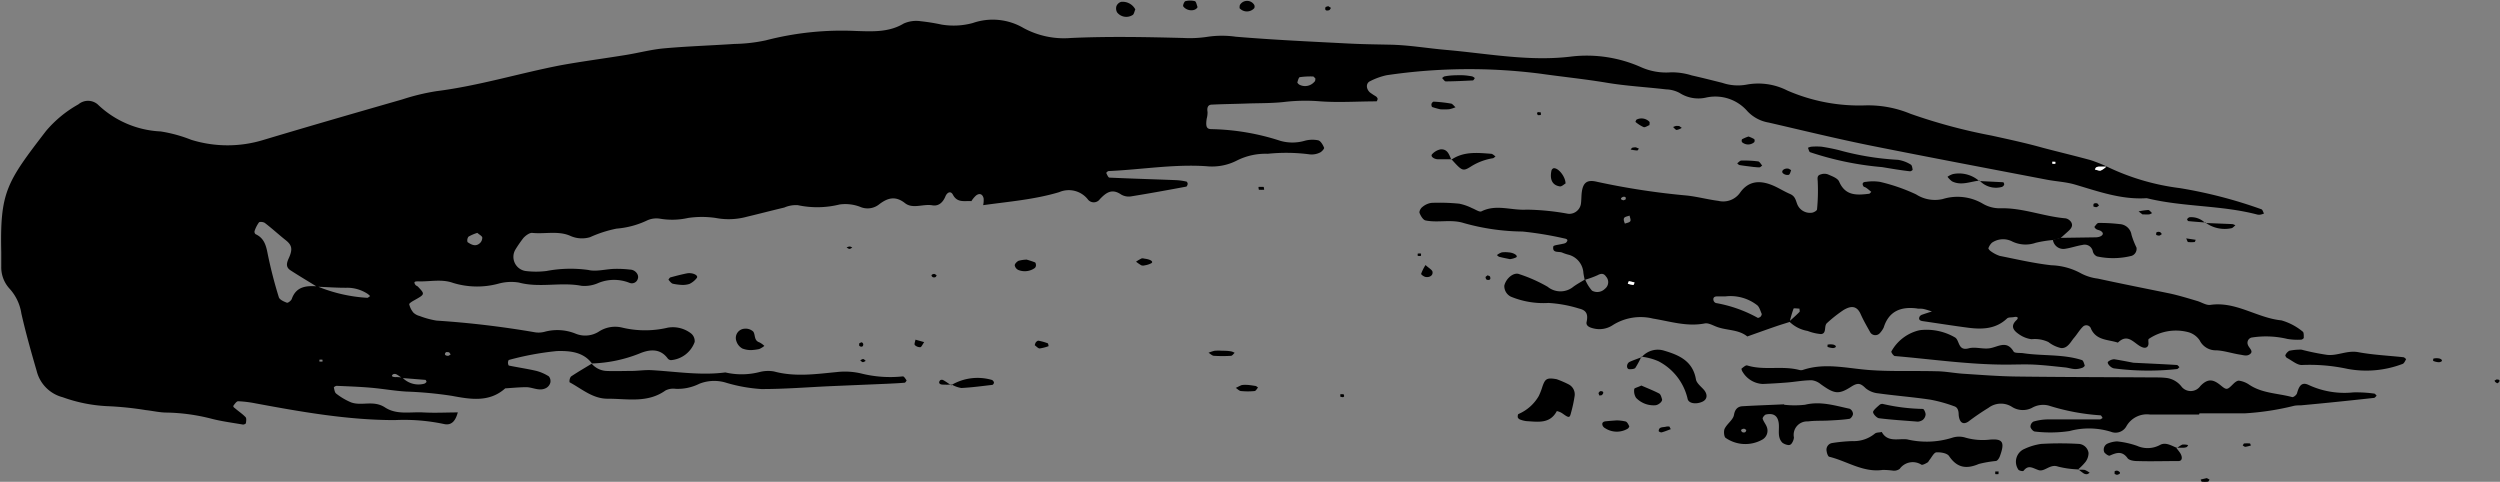 <?xml version="1.0" encoding="UTF-8"?><svg xmlns="http://www.w3.org/2000/svg" xmlns:xlink="http://www.w3.org/1999/xlink" height="64.7" preserveAspectRatio="xMidYMid meet" version="1.0" viewBox="-0.1 -0.1 335.7 64.7" width="335.7" zoomAndPan="magnify"><rect x="-0.1" y="-0.1" width="335.7" height="64.7" fill="#808080" stroke="none"/><g data-name="Layer 2"><g data-name="Layer 1"><g id="change1_1"><path d="M130.34,26.91c-.9-.07-1.89.27-2.48-.86-.3-.57-.78-.31-1,.2-.33.81-.9,1.37-1.77,1.22-1.24-.22-2.64.54-3.69-.31-1.28-1-2.32-.67-3.4.14a2.49,2.49,0,0,1-2.61.37,5.55,5.55,0,0,0-2.76-.31,12.46,12.46,0,0,1-5.6.09,3.93,3.93,0,0,0-1.82.32c-1.69.4-3.36.84-5,1.23a9.24,9.24,0,0,1-4.19.17,12.67,12.67,0,0,0-3.74,0,9.73,9.73,0,0,1-3.73.1,3,3,0,0,0-1.8.25,11.69,11.69,0,0,1-4.06,1.08,16.39,16.39,0,0,0-3.56,1.15,3.8,3.8,0,0,1-2.72-.21c-1.6-.67-3.38-.19-5.08-.37-.36,0-.85.36-1.15.69a17,17,0,0,0-1.07,1.55,1.92,1.92,0,0,0,1.37,2.88,11.4,11.4,0,0,0,2.8,0,17.29,17.29,0,0,1,5.61-.14C80,36.42,81.34,36,82.6,36a14.9,14.9,0,0,1,1.88.1c.7,0,1.26.67,1.07,1.22a.83.83,0,0,1-1.12.56,5.59,5.59,0,0,0-4.14,0,4.57,4.57,0,0,1-2.3.4c-2.79-.54-5.63.31-8.42-.44A6.41,6.41,0,0,0,66.8,38a11,11,0,0,1-6.06-.11c-1.55-.56-3.12-.15-4.68-.21-.49,0-.64.07-.39.45.07.13.27.17.37.28.94,1,.93,1-.51,1.81-.26.14-.7.41-.68.54a2.75,2.75,0,0,0,.57,1.13,1.91,1.91,0,0,0,.82.44,11.59,11.59,0,0,0,2.27.62,125.64,125.64,0,0,1,13.11,1.55A3.12,3.12,0,0,0,73,44.46a6.53,6.53,0,0,1,4.16.23,3.4,3.4,0,0,0,3.18-.28,4,4,0,0,1,3.15-.51,13.24,13.24,0,0,0,6.07,0,4,4,0,0,1,3.13.77,1.33,1.33,0,0,1,.49,1.15A3.71,3.71,0,0,1,90,48.26a.62.62,0,0,1-.42-.2c-1.06-1.47-2.56-1.22-3.83-.68a18.85,18.85,0,0,1-6.44,1.33l.08,0c-1.19-1.61-3.08-1.71-4.71-1.67a38.86,38.86,0,0,0-6.43,1.19c-.07,0-.14.24-.14.37s.06.38.13.39c1.22.25,2.46.43,3.67.71a5.92,5.92,0,0,1,1.69.74,1,1,0,0,1,.2.84,1.16,1.16,0,0,1-.53.7c-.92.53-1.83-.1-2.75-.09s-1.86.1-2.78.16c-2.16,1.94-4.75,1.45-7.19,1a52,52,0,0,0-6.09-.57c-1.56-.09-3.11-.37-4.68-.51s-3.12-.19-4.68-.26c-.13,0-.38.17-.37.22.07.29.11.67.31.82a8.69,8.69,0,0,0,2,1.18c1.45.53,3-.34,4.56.68s3.37.58,5.08.67,3.14,0,4.71,0l0-.07c-.26,1-.73,1.91-1.91,1.62a25.85,25.85,0,0,0-6.56-.52c-6.34,0-12.53-1.1-18.73-2.25a15,15,0,0,0-2.32-.28c-.19,0-.42.32-.58.53s.05.32.15.4c.47.41,1,.75,1.43,1.2.15.15.09.54.05.81,0,.08-.27.21-.4.19-1.39-.24-2.8-.42-4.17-.77a25.88,25.88,0,0,0-6.06-.84c-.94,0-1.88-.23-2.81-.33a43,43,0,0,0-5.16-.53,20.32,20.32,0,0,1-6-1.2,4.85,4.85,0,0,1-3.49-3.51C4.1,47.22,3.37,44.64,2.77,42A6.36,6.36,0,0,0,1.2,38.68a4.23,4.23,0,0,1-1.13-3c0-.63,0-1.26,0-1.89-.18-8.12.7-9.39,6-16.29a15.69,15.69,0,0,1,4.36-3.59,2,2,0,0,1,2.58,0,13.07,13.07,0,0,0,8.47,3.64,19.15,19.15,0,0,1,4.09,1.12,16.44,16.44,0,0,0,9.77,0c6.18-1.85,12.38-3.64,18.58-5.42a29.5,29.5,0,0,1,4.59-1.11c5.64-.71,11.08-2.39,16.64-3.47C78.06,8.14,81,7.76,84,7.27c1.71-.28,3.39-.73,5.1-.88,3.14-.28,6.28-.38,9.42-.59a21.62,21.62,0,0,0,4.2-.48,40.6,40.6,0,0,1,12.13-1.26c2.13.06,4.38.22,6.4-1a4.13,4.13,0,0,1,2.29-.31,27,27,0,0,1,2.79.45,9.79,9.79,0,0,0,4.2-.21,8.17,8.17,0,0,1,6.82.68A11.38,11.38,0,0,0,143.71,5c5-.23,10.08-.13,15.12,0a15.72,15.72,0,0,0,3.29-.17,13.24,13.24,0,0,1,3.72,0c5,.42,10,.65,15.07.91,1.88.1,3.77.12,5.65.16,2.53.05,5,.48,7.51.7,5.63.49,11.25,1.6,16.92.88a17.92,17.92,0,0,1,9.2,1.41,8.29,8.29,0,0,0,4.11.72,9,9,0,0,1,2.78.42c1.38.31,2.75.66,4.11,1a6.45,6.45,0,0,0,3.26.23,8.57,8.57,0,0,1,5.44.79,24.2,24.2,0,0,0,10.55,2,14.83,14.83,0,0,1,6,1.13,74.14,74.14,0,0,0,10.91,2.93c2.31.51,4.6,1,6.88,1.64,2.13.56,4.27,1.07,6.4,1.65a22.23,22.23,0,0,1,2.17.86c-.31,0-.63,0-.94,0a1,1,0,0,0-.46.09c-.09.05-.14.19-.2.3.27,0,.57.2.8.13a2.68,2.68,0,0,0,.75-.54,31.43,31.43,0,0,0,9.86,2.92A62.12,62.12,0,0,1,303.56,28c.16.05.23.37.35.57a2.16,2.16,0,0,1-.43.14,1.07,1.07,0,0,1-.47,0c-4.87-1.28-10-1-14.85-2.2-3.37.23-6.48-.9-9.64-1.83-1.2-.35-2.48-.41-3.71-.64-7.88-1.51-15.76-3-23.62-4.57-4.61-.93-9.19-2.05-13.78-3.11a5.06,5.06,0,0,1-2.87-1.53A5.7,5.7,0,0,0,229,13a4.65,4.65,0,0,1-3.58-.63,4.15,4.15,0,0,0-1.81-.47c-2.65-.31-5.32-.45-7.95-.89-3-.5-5.92-.79-8.87-1.21A75.56,75.56,0,0,0,186.1,10a9.06,9.06,0,0,0-2.2.79c-.58.25-.61,1-.05,1.52a9,9,0,0,0,.79.52.61.61,0,0,1,.25.33c0,.11-.1.35-.15.35-2.51,0-5,.18-7.53,0a24.39,24.39,0,0,0-4.68.06c-1.71.21-3.45.17-5.18.23-1.57.06-3.14.07-4.71.15-.59,0-.68.47-.59,1a3.21,3.21,0,0,1-.12.91c-.15,1.06,0,1.37.63,1.38a31.66,31.66,0,0,1,9.26,1.57,5.89,5.89,0,0,0,3.25,0,3.92,3.92,0,0,1,1.83-.07c.34.08.63.59.8,1,.05.12-.32.55-.57.65a2.49,2.49,0,0,1-1.35.24,24.28,24.28,0,0,0-5.65-.08,8.57,8.57,0,0,0-4.11.89,7.3,7.3,0,0,1-4.12.78c-4.4-.3-8.75.46-13.14.65-.11,0-.33.23-.31.26.11.23.27.62.42.62,3,.14,6,.22,8.95.34a7.91,7.91,0,0,1,1.38.19c.09,0,.19.21.18.32s-.1.34-.19.36c-2.47.46-4.93.91-7.41,1.31a2,2,0,0,1-1.35-.26c-1.22-.83-2-.25-2.84.63a1,1,0,0,1-1.64,0,3.26,3.26,0,0,0-3.82-.94c-3.32,1-6.79,1.27-10.21,1.75a3.13,3.13,0,0,0,.06-.91c-.13-.58-.54-.74-1-.4A3.32,3.32,0,0,0,130.34,26.91ZM53.93,50.6a3,3,0,0,0,2.92.83.63.63,0,0,0,.33-.26s-.09-.25-.15-.26l-3.14-.25c-.26-.17-.5-.36-.77-.5a.53.53,0,0,0-.44,0c-.28.22-.15.36.33.38C53.32,50.52,53.63,50.57,53.93,50.6ZM42.46,38.4c-1.18-.73-2.38-1.44-3.55-2.2-.63-.41-.55-.93-.25-1.59.57-1.23.44-1.77-.32-2.4-1-.79-1.88-1.61-2.86-2.36-.19-.15-.7-.21-.81-.08a4.15,4.15,0,0,0-.59,1.17.44.44,0,0,0,.13.4c1.14.52,1.41,1.48,1.63,2.62a59.73,59.73,0,0,0,1.5,5.85c.1.33.68.59,1.09.74.14.05.57-.28.65-.51.6-1.71,2-1.79,3.43-1.69a20.69,20.69,0,0,0,6.71,1.54c.11,0,.25-.15.38-.23a2,2,0,0,0-.35-.31,5,5,0,0,0-2.62-.81C45.24,38.56,43.85,38.45,42.46,38.4ZM64,31.17a5.62,5.62,0,0,0-1.19.51.83.83,0,0,0-.13.73c.51.35,1.09.66,1.66.14a1,1,0,0,0,.32-.77C64.6,31.57,64.26,31.41,64,31.17ZM176.54,10.45c-.11-.09-.21-.27-.32-.28a10.45,10.45,0,0,0-1.77.09c-.15,0-.27.45-.34.7,0,.08.17.26.29.32a1.65,1.65,0,0,0,2-.4C176.53,10.79,176.51,10.6,176.54,10.45ZM43.2,48.2a1.89,1.89,0,0,0-.41,0s0,.16,0,.25a3,3,0,0,0,.42,0A2.07,2.07,0,0,0,43.2,48.2Zm17-1c-.14,0-.34-.06-.42,0-.25.26-.14.46.27.48.12,0,.25-.12.37-.19ZM275.89,21.63h-.4v.27a2.61,2.61,0,0,0,.4,0A2,2,0,0,0,275.89,21.63Z" fill="inherit"/></g><g id="change1_2"><path d="M240.22,43.13c-.59.19-1.19.37-1.78.57-1.31.45-2.61.92-3.91,1.38-1.16-.93-2.65-.8-3.95-1.24-.59-.19-1.23-.61-1.76-.51-2.4.47-4.66-.28-6.95-.65a7,7,0,0,0-5.38.86,3.25,3.25,0,0,1-2.69.44c-.45-.11-1-.33-.84-.9.19-.93,0-1.51-1-1.74a17.14,17.14,0,0,0-4.12-.76,11.43,11.43,0,0,1-5.05-.84,1.58,1.58,0,0,1-.89-1.49c.24-1,1.27-1.83,2-1.54a20.19,20.19,0,0,1,3.82,1.7,2.72,2.72,0,0,0,3.44,0c.5-.37,1.06-.66,1.59-1a5,5,0,0,0,.93,1.52,1.45,1.45,0,0,0,1.73-.25,1.12,1.12,0,0,0,.15-1.64c-.31-.46-.67-.44-1.15-.18a12.56,12.56,0,0,1-1.72.62c-.06-.31-.13-.62-.17-.93a2.7,2.7,0,0,0-1.93-2.43,5.78,5.78,0,0,1-.89-.29c-.46-.22-1.39.13-1.22-.83,0-.18.81-.24,1.25-.36a1.14,1.14,0,0,0,.44-.14c.34-.34.23-.51-.25-.59a46.52,46.52,0,0,0-5.57-.92,30,30,0,0,1-7.9-1.14c-1.71-.54-3.45,0-5.13-.35-.33-.07-.65-.61-.8-1-.08-.2.14-.63.36-.79a2.42,2.42,0,0,1,1.24-.57,27.3,27.3,0,0,1,3.73.11,7,7,0,0,1,1.72.6c.43.16,1,.57,1.26.43,2-1,4-.1,6.06-.23a33.42,33.42,0,0,1,5.6.56,1.59,1.59,0,0,0,1.69-1.3c.07-.47.06-.94.1-1.41.15-1.49.7-1.93,2.11-1.58a98.23,98.23,0,0,0,12.07,1.84c1.4.16,2.77.53,4.17.71a2.77,2.77,0,0,0,2.91-1.07c1.21-1.74,2.86-1.7,4.6-.92.72.33,1.39.75,2.11,1.06s.76.82,1,1.42a1.84,1.84,0,0,0,1.89,1.11c.26,0,.73-.27.75-.44a25.76,25.76,0,0,0,.1-3.62c0-.51-.19-.94.43-1.1a1.44,1.44,0,0,1,.92,0c.55.25,1.33.5,1.53,1,.83,1.9,2.35,1.81,4,1.61.11,0,.2-.17.31-.25-.22-.18-.43-.37-.66-.53s-.33-.11-.4-.23c-.22-.35-.08-.58.34-.59a6.21,6.21,0,0,1,1.88,0A24.53,24.53,0,0,1,257.19,26a4.66,4.66,0,0,0,3.57.63,6.71,6.71,0,0,1,5.44.65,4.49,4.49,0,0,0,2.26.59c3-.1,5.85,1.1,8.82,1.35a1.19,1.19,0,0,1,.73.5c.3.49,0,.88-.38,1.22s-.7.63-1.05.94l-1,.25a16,16,0,0,0-2.32.37,4.11,4.11,0,0,1-3.17-.18,2.65,2.65,0,0,0-2.71.17,1.87,1.87,0,0,0-.48.75c0,.07.16.28.28.36a4.38,4.38,0,0,0,1.24.66c2.3.46,4.61,1,6.94,1.26a8.82,8.82,0,0,1,4,1.1,6.53,6.53,0,0,0,2.23.69c3.22.7,6.46,1.34,9.68,2,1.23.27,2.44.64,3.65,1,.6.17,1.23.61,1.79.53,3.45-.5,6.27,1.76,9.54,2.08a7.85,7.85,0,0,1,2.86,1.51c.16.1.14.55.14.83,0,.09-.24.26-.37.25a8.06,8.06,0,0,1-1.84-.1,12.35,12.35,0,0,0-4.69-.2.72.72,0,0,0-.6,1c.13.41.75.81.34,1.19s-.89.2-1.33.13c-1.09-.16-2.15-.53-3.24-.59a2.4,2.4,0,0,1-2.25-1.34,2.71,2.71,0,0,0-1.47-1.08,6.49,6.49,0,0,0-5.36.89c-.07,0-.06.29-.05.44.08.66-.35.87-.82.68-1.07-.4-1.88-2-3.28-.62-1.28-.43-2.87-.27-3.6-1.84a.66.66,0,0,0-1.14-.26c-.44.44-.75,1-1.16,1.47s-.86,1.47-1.77,1.35a4.33,4.33,0,0,1-1.66-.8,4.24,4.24,0,0,0-2.27-.38,3.79,3.79,0,0,1-1.7-.68c-.67-.46-1.2-1.05-.33-1.87.35-.33.17-.53-.34-.42-.3.06-.72,0-.91.18-1.53,1.45-3.37,1.49-5.28,1.24s-4-.58-6.06-.88c-.43-.06-.58-.28-.39-.63a.66.66,0,0,1,.37-.25c.42-.15.85-.28,1.27-.42-.37-.11-.75-.25-1.13-.33s-.63,0-.94-.08c-2.12-.25-3.72.37-4.41,2.58a3.16,3.16,0,0,1-.53.76.81.81,0,0,1-1.24-.07c-.46-.82-.94-1.64-1.32-2.5-.54-1.21-1.37-1.1-2.3-.55a18.37,18.37,0,0,0-2.21,1.74c-.47.39,0,1.41-.81,1.49a6.42,6.42,0,0,1-1.8-.42,4.6,4.6,0,0,1-2.47-1.27c.46-.42.93-.83,1.37-1.28.08-.07,0-.29,0-.45-.28,0-.75-.08-.79,0A15,15,0,0,0,240.22,43.13Zm-8.63-3.43h-1.11c-.41,0-.59.2-.48.57a.52.52,0,0,0,.31.32,17.93,17.93,0,0,1,5.64,2c.07,0,.28-.08.37-.18s.18-.3.13-.39c-.18-.41-.31-.94-.64-1.17A5.84,5.84,0,0,0,231.59,39.7ZM218.72,28.85c-.25.1-.61.13-.73.32s0,.5.1.76c.25-.1.6-.14.72-.32S218.76,29.11,218.72,28.85Zm-.51-2.19c0-.11,0-.27-.06-.3a.44.44,0,0,0-.37,0c-.32.17-.28.35.1.43C218,26.8,218.1,26.7,218.21,26.66ZM218.48,38a6.58,6.58,0,0,0,.74.17s.11-.22.16-.34a6.27,6.27,0,0,0-.75-.17S218.53,37.88,218.48,38Z" fill="inherit"/></g><g id="change1_3"><path d="M295.19,55.56h-6.61a3.17,3.17,0,0,0-3.16,1.6,1.66,1.66,0,0,1-2.06.72,10,10,0,0,0-5.56-.1,17.53,17.53,0,0,1-4.64.07c-.23,0-.56-.38-.61-.63a.81.81,0,0,1,.4-.71,7.14,7.14,0,0,1,1.84-.29c2.36,0,4.72,0,7.08,0,.12,0,.24-.13.37-.19-.09-.13-.17-.35-.28-.36A29.18,29.18,0,0,1,275,54.36a3,3,0,0,0-2.27.32,2.71,2.71,0,0,1-2.7-.17,2.76,2.76,0,0,0-3.11.15,32.42,32.42,0,0,0-2.71,1.85c-.71.47-1.21.14-1.3-.92,0-.51-.12-1-.61-1.14a19.63,19.63,0,0,0-3.17-.88c-2.33-.35-4.69-.53-7-.85a3.14,3.14,0,0,1-1.69-.67c-.65-.63-1-.83-1.92-.25-1.74,1.13-2.3,1-4.13-.31a2.33,2.33,0,0,0-1.21-.53c-1.1,0-2.19.21-3.28.3s-2.19.15-3.29.2a3.33,3.33,0,0,1-2.72-1.64c-.09-.11-.17-.39-.13-.43.23-.17.55-.48.75-.42,2.28.71,4.68,0,7,.61a.91.91,0,0,0,.46,0c2.95-1,5.89-.23,8.85,0s6,.09,9,.17c1.25,0,2.5.26,3.76.34,2.35.15,4.71.34,7.06.37,6.14.08,12.29.08,18.43.12.63,0,1.26,0,1.88.09a3.06,3.06,0,0,1,1.92,1.19,1.58,1.58,0,0,0,2.49-.12c1.05-1.1,1.79-.88,2.79-.05.78.64.84.55,1.69-.29.2-.19.51-.42.73-.38a3.23,3.23,0,0,1,1.3.5c1.76,1.21,3.87,1.17,5.82,1.7.17.05.59-.28.65-.51.24-.82.54-1.61,1.56-1.12a11.39,11.39,0,0,0,6,1,17.66,17.66,0,0,1,2.81.16c.12,0,.22.19.33.28-.12.11-.23.29-.36.3-3.27.36-6.55.7-9.83,1-.31,0-.63,0-.94.07a35.92,35.92,0,0,1-6.52,1c-2.05,0-4.09,0-6.14,0Z" fill="inherit"/></g><g id="change1_4"><path d="M79.33,48.71a2.79,2.79,0,0,0,2,1c1.1.05,2.2,0,3.3,0,.94,0,1.89-.16,2.83-.1,3.28.19,6.54.73,9.84.3a9.67,9.67,0,0,0,4.66-.07,4.6,4.6,0,0,1,1.88-.06c2.81.76,5.61.35,8.42.08a9.5,9.5,0,0,1,3.28.19,16,16,0,0,0,5.6.39c.16,0,.36.34.5.55,0,0-.16.3-.26.3-.78.07-1.56.1-2.34.14l-7.54.32c-3.13.14-6.26.4-9.39.39a21.15,21.15,0,0,1-4.62-.82,5.41,5.41,0,0,0-3.68.11,6.48,6.48,0,0,1-3.2.68,2.28,2.28,0,0,0-1.36.23c-2.41,1.72-5.13,1.09-7.77,1.1-2,0-3.46-1.33-5.1-2.21a1.06,1.06,0,0,1,.19-.77c.91-.61,1.86-1.16,2.8-1.73Z" fill="inherit"/></g><g id="change1_5"><path d="M252.58,57.9c.78,1.45,2.27.85,3.41,1a11.43,11.43,0,0,0,6.05-.22,2.94,2.94,0,0,1,1.83,0,8.49,8.49,0,0,0,3.25.25c1.74-.14,2,.37,1.33,2.22-.09.25-.3.6-.52.65a15.46,15.46,0,0,0-2.31.4c-1.66.71-2.92.54-4-1.06-.26-.39-1.11-.53-1.68-.5-.33,0-.62.61-.93,1-.1.11-.16.29-.28.36s-.63.38-.82.3a2.16,2.16,0,0,0-2.92.56,1.26,1.26,0,0,1-.86.24,11.41,11.41,0,0,0-1.41-.1c-2.63.38-4.78-1.17-7.16-1.76-.19,0-.35-.49-.38-.76a.91.91,0,0,1,.68-1.08,21.6,21.6,0,0,1,2.79-.27,4.43,4.43,0,0,0,3-1C251.9,57.93,252.28,58,252.58,57.9Z" fill="inherit"/></g><g id="change1_6"><path d="M258.08,44.2a7.6,7.6,0,0,1,4.32,1c.67.37.37,1.88,1.87,1.47.86-.23,1.86.13,2.77,0,1.15-.16,2.3-1.16,3.25.44.15.24.86.15,1.31.22,2.62.39,5.31.1,7.86.92.19.06.3.48.38.75,0,.06-.2.25-.34.29a2.81,2.81,0,0,1-.9.17c-.46,0-.92-.17-1.38-.22-1.4-.14-2.79-.31-4.19-.38-1.24-.06-2.5,0-3.75,0-5,0-10-.73-14.93-1.15-.19,0-.53-.53-.48-.61a5.79,5.79,0,0,1,3.55-2.8A3.18,3.18,0,0,1,258.08,44.2Z" fill="inherit"/></g><g id="change1_7"><path d="M239.47,54.25a12.54,12.54,0,0,0,2.81,0c2.08-.51,4,.11,6,.54a.83.83,0,0,1,.44.68c0,.24-.28.64-.48.67-.91.14-1.84.18-2.77.23s-1.88,0-2.81.12a1.8,1.8,0,0,0-1.87,2.16,1.63,1.63,0,0,1-.34.84.47.47,0,0,1-.41.17,1.67,1.67,0,0,1-.81-.32c-.73-.77-.35-1.78-.49-2.68s-.65-1.31-1.66-1.11c-.2,0-.53.43-.49.57.13.44.49.81.6,1.25a1.37,1.37,0,0,1-.7,1.59,4.65,4.65,0,0,1-4.87-.26c-.22-.14-.29-.92-.13-1.24.33-.67,1.14-1.19,1.25-1.85s.43-1.12,1.13-1.16c1.87-.11,3.74-.17,5.61-.26Zm-5.07,3.39c-.11-.06-.24-.19-.34-.17-.4.05-.47.25-.2.46a.45.45,0,0,0,.39,0C234.33,57.89,234.36,57.74,234.4,57.64Z" fill="inherit"/></g><g id="change1_8"><path d="M275.56,32.09l1-.25,4.71-.07c.7,0,1.17-.35.94-.66s-.54-.28-.81-.43a.81.81,0,0,1-.27-.31c.17-.2.37-.53.56-.53a22.11,22.11,0,0,1,2.82.15,1.7,1.7,0,0,1,1.61,1.45,11.22,11.22,0,0,0,.67,1.71,1,1,0,0,1-.64,1.1,10.19,10.19,0,0,1-4.66.08,1,1,0,0,1-.56-.65,1.11,1.11,0,0,0-1.39-.89c-.77.12-1.52.39-2.29.51A1.42,1.42,0,0,1,275.56,32.09Z" fill="inherit"/></g><g id="change1_9"><path d="M308.94,46.85a32,32,0,0,0,3.44.7c1.39.16,2.7-.64,4.19-.36,2,.37,4.05.46,6.08.68a.71.71,0,0,1,.34.27c-.13.22-.25.53-.45.62a13.69,13.69,0,0,1-7.43.67,24.12,24.12,0,0,0-6.06-.52c-.65.06-1.38-.6-2.06-.95-.11-.06-.25-.31-.21-.37a1.28,1.28,0,0,1,.53-.59A7.3,7.3,0,0,1,308.94,46.85Z" fill="inherit"/></g><g id="change1_10"><path d="M279,62.93a12.41,12.41,0,0,1-2.76-.38c-1.07-.39-1.79.76-2.62.47s-1.34-.74-2,.1c-.06.09-.64,0-.72-.2a1.87,1.87,0,0,1,.84-2.74,8,8,0,0,1,2.23-.67,43.73,43.73,0,0,1,5.12,0,1.42,1.42,0,0,1,1.26,1.21,2,2,0,0,1-.43,1.23,7.1,7.1,0,0,1-1,1Z" fill="inherit"/></g><g id="change1_11"><path d="M208.93,50.82a14.25,14.25,0,0,1,1.62.7,1.51,1.51,0,0,1,.79,1.56,18.41,18.41,0,0,1-.49,2.27c-.17.7-.28.69-1.14.07a2.09,2.09,0,0,0-.76-.32c-.93,1.76-2.55,1.43-4.08,1.35a3.54,3.54,0,0,1-.89-.23.51.51,0,0,1-.28-.3c0-.14,0-.38.11-.43a5.77,5.77,0,0,0,2.72-2.42,8.84,8.84,0,0,0,.48-1.24C207.38,50.76,207.6,50.58,208.93,50.82Z" fill="inherit"/></g><g id="change1_12"><path d="M292.15,60.06c.18.25.39.48.55.75.31.56.19,1-.27,1-1.85,0-3.71.06-5.57,0-.44,0-1.08-.1-1.28-.4-.73-1-1.5-.72-2.38-.33-.15.07-.54-.21-.72-.42a.89.89,0,0,1,.37-1.17,3.64,3.64,0,0,1,1.33-.32,11.65,11.65,0,0,1,2.69.6,3.48,3.48,0,0,0,3.11-.14c.74-.38,1.5.11,2.21.4Z" fill="inherit"/></g><g id="change1_13"><path d="M220.37,47.83a2.84,2.84,0,0,1,3-.84c2,.59,3.84,1.39,4.26,3.85.09.53.73,1,1.11,1.45.5.64.39,1.26-.24,1.55-.87.4-1.91.24-2-.44a7.59,7.59,0,0,0-3.92-5,8,8,0,0,0-2.24-.6Z" fill="inherit"/></g><g id="change1_14"><path d="M252.64,22.34a41.46,41.46,0,0,1-9.67-2c-.16-.06-.2-.39-.3-.59a1.53,1.53,0,0,1,.44-.15,8.31,8.31,0,0,1,1.41,0c.77.12,1.55.27,2.31.46a37.21,37.21,0,0,0,7.92,1.3,4.51,4.51,0,0,1,1.73.64c.17.09.21.46.25.7,0,.05-.25.22-.37.2C255.11,22.76,253.88,22.55,252.64,22.34Z" fill="inherit"/></g><g id="change1_15"><path d="M257.43,56.52c-1.87-.15-3.56-.25-5.23-.46-.31-.05-.83-.62-.78-.86s.54-.65.87-.94a.56.56,0,0,1,.43-.12,25.73,25.73,0,0,0,5.39.67c.13,0,.37.49.36.75a1.06,1.06,0,0,1-.4.74A1.4,1.4,0,0,1,257.43,56.52Z" fill="inherit"/></g><g id="change1_16"><path d="M286.38,48.61c2.69.13,4.26.2,5.82.3.13,0,.24.19.36.29-.11.09-.22.25-.34.26a36,36,0,0,1-8.43-.09c-.47-.06-1.05-.74-.8-.91a1.34,1.34,0,0,1,.81-.32C285,48.33,286.25,48.59,286.38,48.61Z" fill="inherit"/></g><g id="change1_17"><path d="M220.3,51.67c.72.32,1.58.65,2.39,1.07.21.11.31.5.39.78s-.48.79-.94.8a3.25,3.25,0,0,1-2.55-1,1.7,1.7,0,0,1-.24-1.19C219.36,52,219.84,51.9,220.3,51.67Z" fill="inherit"/></g><g id="change1_18"><path d="M194.78,21.35c1.65-1.14,3.5-.94,5.34-.8.21,0,.4.23.6.35-.11.08-.22.22-.35.25a7.77,7.77,0,0,0-3,1.14c-1.05.66-1.17.54-2.56-1Z" fill="inherit"/></g><g id="change1_19"><path d="M100.77,46.91a3.17,3.17,0,0,1-1.18-.21,1.7,1.7,0,0,1-.81-1,1.24,1.24,0,0,1,1.09-1.66,1.49,1.49,0,0,1,1.17.38c.32.43.07,1.2.83,1.45a2.76,2.76,0,0,1,.67.48,3.11,3.11,0,0,1-.69.42A6.86,6.86,0,0,1,100.77,46.91Z" fill="inherit"/></g><g id="change1_20"><path d="M137.76,34.76c.26.08.69.2,1.11.37.08,0,.14.25.14.38a.51.51,0,0,1-.16.38,2.32,2.32,0,0,1-2.19.27.86.86,0,0,1-.5-.63c0-.21.28-.49.51-.61A4.79,4.79,0,0,1,137.76,34.76Z" fill="inherit"/></g><g id="change1_21"><path d="M91.5,38.16A7.64,7.64,0,0,1,90.25,38c-.23-.07-.41-.34-.59-.54,0,0,.15-.28.26-.31.73-.2,1.46-.39,2.2-.54s1.61.25,1.35.61a2.77,2.77,0,0,1-1,.81A3,3,0,0,1,91.5,38.16Z" fill="inherit"/></g><g id="change1_22"><path d="M152.35,1.16c-.12.27-.18.67-.37.76a1.57,1.57,0,0,1-2.07-.35,1.07,1.07,0,0,1-.09-.86,1,1,0,0,1,.62-.56A1.93,1.93,0,0,1,152.35,1.16Z" fill="inherit"/></g><g id="change1_23"><path d="M127.66,51.6a6.91,6.91,0,0,1,5.44-.68.53.53,0,0,1,.27.34.4.4,0,0,1-.2.32c-1.39.16-2.78.35-4.18.42a3.79,3.79,0,0,1-1.29-.46Z" fill="inherit"/></g><g id="change1_24"><path d="M217,56.35a5.68,5.68,0,0,1,1.2.15c.21.07.36.4.48.64,0,.07-.12.29-.24.34a2.87,2.87,0,0,1-3-.08.74.74,0,0,1-.32-.31c-.17-.36,0-.58.4-.62S216.39,56.39,217,56.35Z" fill="inherit"/></g><g id="change1_25"><path d="M196.12,10c.53,0,1,.08,1.44.15a1,1,0,0,1,.38.24c-.08.11-.17.3-.26.31-1.21.06-2.43.12-3.64.13-.17,0-.33-.3-.5-.45.12-.08.24-.22.37-.23C194.67,10,195.43,10,196.12,10Z" fill="inherit"/></g><g id="change1_26"><path d="M160.71.85c-.28.6-1.43.58-1.92-.09-.09-.11.13-.66.28-.7a2.56,2.56,0,0,1,1.29,0C160.54.15,160.6.59,160.71.85Z" fill="inherit"/></g><g id="change1_27"><path d="M164,47c.38,0,.83,0,1.29.1a1.76,1.76,0,0,1,.4.18c-.16.14-.32.39-.49.4a19.13,19.13,0,0,1-2.27,0c-.26,0-.5-.27-.75-.41A5.22,5.22,0,0,1,163,47,6.27,6.27,0,0,1,164,47Z" fill="inherit"/></g><g id="change1_28"><path d="M193.32,14.58a10.19,10.19,0,0,1-1.08-.3c-.09,0-.15-.29-.12-.42s.2-.32.3-.31a19.22,19.22,0,0,1,2.27.25c.24,0,.44.33.66.5a4.29,4.29,0,0,1-.86.27A8.51,8.51,0,0,1,193.32,14.58Z" fill="inherit"/></g><g id="change1_29"><path d="M210.12,24.54c-.25.14-.52.42-.75.39-1-.14-1.4-.9-1.14-2.12a.45.45,0,0,1,.29-.32C209.18,22.42,210.13,23.67,210.12,24.54Z" fill="inherit"/></g><g id="change1_30"><path d="M235.36,22.32c-.67-.09-1.26-.15-1.85-.25-.12,0-.23-.15-.34-.24.19-.13.37-.37.56-.37a15.08,15.08,0,0,1,2.23.11c.21,0,.38.36.57.56-.12.08-.24.23-.36.24C235.87,22.38,235.57,22.33,235.36,22.32Z" fill="inherit"/></g><g id="change1_31"><path d="M265.71,24.15c-1.23.12-2.45.72-3.69.1a2.94,2.94,0,0,1-.61-.61,2.49,2.49,0,0,1,.75-.37,4.11,4.11,0,0,1,3.51.94Z" fill="inherit"/></g><g id="change1_32"><path d="M167.25,51.58c.3,0,.75.07,1.2.14.14,0,.25.14.38.22-.15.16-.29.45-.46.47a9.22,9.22,0,0,1-1.82,0c-.24,0-.47-.28-.71-.42.27-.13.53-.28.8-.38A2.91,2.91,0,0,1,167.25,51.58Z" fill="inherit"/></g><g id="change1_33"><path d="M166.35,1c0-.15,0-.33.05-.44a1.12,1.12,0,0,1,1.92,0,.53.53,0,0,1,0,.44A1.33,1.33,0,0,1,166.35,1Z" fill="inherit"/></g><g id="change1_34"><path d="M191.32,35.49c.44.41.9.64.94.92.07.49-.39.74-.85.69-.26,0-.7-.33-.68-.43A5.82,5.82,0,0,1,191.32,35.49Z" fill="inherit"/></g><g id="change1_35"><path d="M194.84,21.29c-.6,0-1.2,0-1.8,0s-1.12-.41-.82-.7a2.09,2.09,0,0,1,1.1-.63c.94-.09,1.18.7,1.46,1.39Z" fill="inherit"/></g><g id="change1_36"><path d="M202.65,34.7c-.46-.1-.92-.18-1.37-.3-.14,0-.25-.16-.38-.24a2.18,2.18,0,0,1,.66-.37,3.62,3.62,0,0,1,.93,0c.73.05,1.3.47,1,.67A2.76,2.76,0,0,1,202.65,34.7Z" fill="inherit"/></g><g id="change1_37"><path d="M221.39,16.7c-.25.09-.57.33-.78.27a4.64,4.64,0,0,1-1.1-.7s.08-.29.17-.32a1.48,1.48,0,0,1,1.7.3C221.45,16.32,221.39,16.54,221.39,16.7Z" fill="inherit"/></g><g id="change1_38"><path d="M296,29.84l3.65.15a1.24,1.24,0,0,1,.42.17c-.19.13-.37.38-.56.39a4.34,4.34,0,0,1-3.47-.77Z" fill="inherit"/></g><g id="change1_39"><path d="M124,45.84c-.24.33-.36.66-.52.68a1,1,0,0,1-.74-.29c-.1-.13.05-.47.09-.72Z" fill="inherit"/></g><g id="change1_40"><path d="M138.85,46.26a1.21,1.21,0,0,1,.14-.39c.09-.11.26-.24.36-.22a7.1,7.1,0,0,1,1.22.34c.09,0,.1.25.14.39a5.89,5.89,0,0,1-1.2.31C139.29,46.69,139.07,46.41,138.85,46.26Z" fill="inherit"/></g><g id="change1_41"><path d="M153.64,34.64c.79.1,1.19.41.85.61a2.78,2.78,0,0,1-.87.28.8.8,0,0,1-.46,0,6.43,6.43,0,0,1-.71-.49,5.37,5.37,0,0,1,.73-.43C153.31,34.55,153.49,34.62,153.64,34.64Z" fill="inherit"/></g><g id="change1_42"><path d="M220.31,47.77a11.61,11.61,0,0,1-.81,1.52c-.12.17-.53.19-.8.19-.44,0-.43-.78.05-1s1.08-.42,1.62-.63Z" fill="inherit"/></g><g id="change1_43"><path d="M224.07,57.18l.18.35c-.41.15-.81.32-1.23.43a.53.53,0,0,1-.39-.16c0-.64.6-.49,1-.61A1.41,1.41,0,0,1,224.07,57.18Z" fill="inherit"/></g><g id="change1_44"><path d="M234.69,18.23a4.89,4.89,0,0,1,.77.35.42.42,0,0,1,0,.41,1.24,1.24,0,0,1-1.64,0,.41.41,0,0,1,0-.39A5.46,5.46,0,0,1,234.69,18.23Z" fill="inherit"/></g><g id="change1_45"><path d="M265.67,24.21l3.23.16a.42.42,0,0,1,.12.33.55.55,0,0,1-.3.3,3,3,0,0,1-3-.85Z" fill="inherit"/></g><g id="change1_46"><path d="M287.59,28.69l-.52-.4a8.2,8.2,0,0,1,1.29-.19c.17,0,.35.27.52.41a1.46,1.46,0,0,1-.38.18C288.2,28.71,287.9,28.69,287.59,28.69Z" fill="inherit"/></g><g id="change1_47"><path d="M168.89,25a5.48,5.48,0,0,1,.7,0,2.29,2.29,0,0,1,.06.38,5.63,5.63,0,0,1-.71,0A1.71,1.71,0,0,1,168.89,25Z" fill="inherit"/></g><g id="change1_48"><path d="M219.56,19.68l.42.18c-.08.08-.16.25-.24.25a6.67,6.67,0,0,1-.88-.13c.08-.09.15-.22.24-.25A2.31,2.31,0,0,1,219.56,19.68Z" fill="inherit"/></g><g id="change1_49"><path d="M225.39,16.83l.34.24a2,2,0,0,1-.68.28c-.16,0-.32-.25-.49-.39a2.17,2.17,0,0,1,.4-.15A2.1,2.1,0,0,1,225.39,16.83Z" fill="inherit"/></g><g id="change1_50"><path d="M240.06,22.55a2.4,2.4,0,0,1,.35.2c-.08.23-.16.58-.33.63a.92.92,0,0,1-.75-.2C239,22.89,239.46,22.44,240.06,22.55Z" fill="inherit"/></g><g id="change1_51"><path d="M245.3,46.48s0-.3,0-.3a2,2,0,0,1,.81,0c.44.15.4.4-.06.46A2.48,2.48,0,0,1,245.3,46.48Z" fill="inherit"/></g><g id="change1_52"><path d="M293.46,31.91l1.28.19c-.05.1-.09.29-.15.3a4.39,4.39,0,0,1-.89,0C293.63,32.36,293.59,32.17,293.46,31.91Z" fill="inherit"/></g><g id="change1_53"><path d="M296.05,29.78c-.76-.06-1.53-.11-2.29-.19-.07,0-.2-.22-.17-.26a.58.58,0,0,1,.32-.26,2.66,2.66,0,0,1,2.1.77Z" fill="inherit"/></g><g id="change1_54"><path d="M296.23,64.1l.37.2c-.07.09-.13.27-.21.28a4.12,4.12,0,0,1-.86,0s-.08-.18-.12-.29Z" fill="inherit"/></g><g id="change1_55"><path d="M302.15,59.72a5.11,5.11,0,0,1-.75.18c-.11,0-.23-.12-.35-.18.07-.09.12-.26.19-.27a4.28,4.28,0,0,1,.8,0S302.12,59.63,302.15,59.72Z" fill="inherit"/></g><g id="change1_56"><path d="M326.62,48.36s0-.31.05-.31a1.81,1.81,0,0,1,.83,0c.43.16.4.42-.07.49A2.13,2.13,0,0,1,326.62,48.36Z" fill="inherit"/></g><g id="change1_57"><path d="M114.35,33.14c-.13.07-.25.18-.38.18s-.26-.12-.39-.18A1,1,0,0,1,114,33C114.1,33,114.22,33.08,114.35,33.14Z" fill="inherit"/></g><g id="change1_58"><path d="M115.41,48.28c.14-.06.28-.18.4-.17s.23.16.34.25c-.13.06-.27.18-.4.17S115.53,48.37,115.41,48.28Z" fill="inherit"/></g><g id="change1_59"><path d="M115.28,46c.12-.05.24-.14.34-.13a.34.34,0,0,1,.2.26c0,.34-.26.42-.53.21C115.24,46.24,115.28,46.07,115.28,46Z" fill="inherit"/></g><g id="change1_60"><path d="M125.66,36.85c0,.09-.08.23-.15.26a.44.44,0,0,1-.37,0c-.26-.2-.19-.37.19-.43C125.43,36.68,125.55,36.79,125.66,36.85Z" fill="inherit"/></g><g id="change1_61"><path d="M127.7,51.54a11.45,11.45,0,0,1-1.31,0c-.4-.05-.5-.31-.23-.59a.42.42,0,0,1,.41,0c.38.21.73.47,1.09.71Z" fill="inherit"/></g><g id="change1_62"><path d="M178.26.73l.36.23c-.08.11-.14.28-.24.31-.41.13-.61,0-.5-.38C177.9.8,178.12.78,178.26.73Z" fill="inherit"/></g><g id="change1_63"><path d="M179.88,53.17c0-.12,0-.33,0-.34s.41,0,.43,0C180.51,53.2,180.32,53.32,179.88,53.17Z" fill="inherit"/></g><g id="change1_64"><path d="M190.71,34.26a1.55,1.55,0,0,1-.43,0,.65.65,0,0,1,0-.31,2.13,2.13,0,0,1,.44,0Z" fill="inherit"/></g><g id="change1_65"><path d="M199.64,36.87c.11.05.31.08.34.17.13.34,0,.52-.41.43-.09,0-.19-.22-.19-.34S199.54,37,199.64,36.87Z" fill="inherit"/></g><g id="change1_66"><path d="M206.81,15c0,.12,0,.32,0,.33s-.39.08-.43,0C206.18,15,206.35,14.88,206.81,15Z" fill="inherit"/></g><g id="change1_67"><path d="M214.64,53c0-.12-.12-.26-.08-.35s.19-.24.29-.23c.38,0,.45.24.16.52C214.94,53,214.77,53,214.64,53Z" fill="inherit"/></g><g id="change1_68"><path d="M268.26,63.56a1.63,1.63,0,0,1-.44,0s0-.23,0-.35h.45Z" fill="inherit"/></g><g id="change1_69"><path d="M278.9,63a4.19,4.19,0,0,1,.94,0,3,3,0,0,1,.66.38c-.12.07-.23.18-.36.19a.68.68,0,0,1-.44-.1c-.26-.17-.5-.37-.75-.56Z" fill="inherit"/></g><g id="change1_70"><path d="M281,27.62c0-.13,0-.31.05-.36a.53.53,0,0,1,.41-.06c.12,0,.2.19.3.29-.12.08-.23.21-.36.23A1.07,1.07,0,0,1,281,27.62Z" fill="inherit"/></g><g id="change1_71"><path d="M283.85,63.55c0-.13,0-.31,0-.36a.49.49,0,0,1,.42-.07c.43.2.4.42-.06.53C284.14,63.69,284,63.59,283.85,63.55Z" fill="inherit"/></g><g id="change1_72"><path d="M289.43,31.44c0-.12,0-.3.05-.34a.54.54,0,0,1,.41-.05c.12,0,.21.18.31.28-.12.07-.24.2-.37.21A1,1,0,0,1,289.43,31.44Z" fill="inherit"/></g><g id="change1_73"><path d="M292.19,60.11a3.21,3.21,0,0,1,.75-.51,2.16,2.16,0,0,1,.79.07c-.07.09-.12.23-.22.27a1.27,1.27,0,0,1-.44.08l-.92,0Z" fill="inherit"/></g><g id="change1_74"><path d="M334.86,51c.1,0,.21-.16.32-.15.37,0,.46.18.24.4s-.26.05-.37,0S334.92,51.13,334.86,51Z" fill="inherit"/></g><g id="change2_1"><path d="M275.89,21.63a2,2,0,0,1,0,.25,2.61,2.61,0,0,1-.4,0v-.27Z" fill="#fff"/></g><g id="change2_2"><path d="M282.75,22.26a2.68,2.68,0,0,1-.75.54c-.23.07-.53-.08-.8-.13.06-.11.11-.25.2-.3a1,1,0,0,1,.46-.09c.31,0,.63,0,.94,0Z" fill="#fff"/></g><g id="change2_3"><path d="M218.48,38c.05-.12.12-.35.15-.34a6.27,6.27,0,0,1,.75.17c0,.12-.12.34-.16.34A6.58,6.58,0,0,1,218.48,38Z" fill="#fff"/></g></g></g></svg>